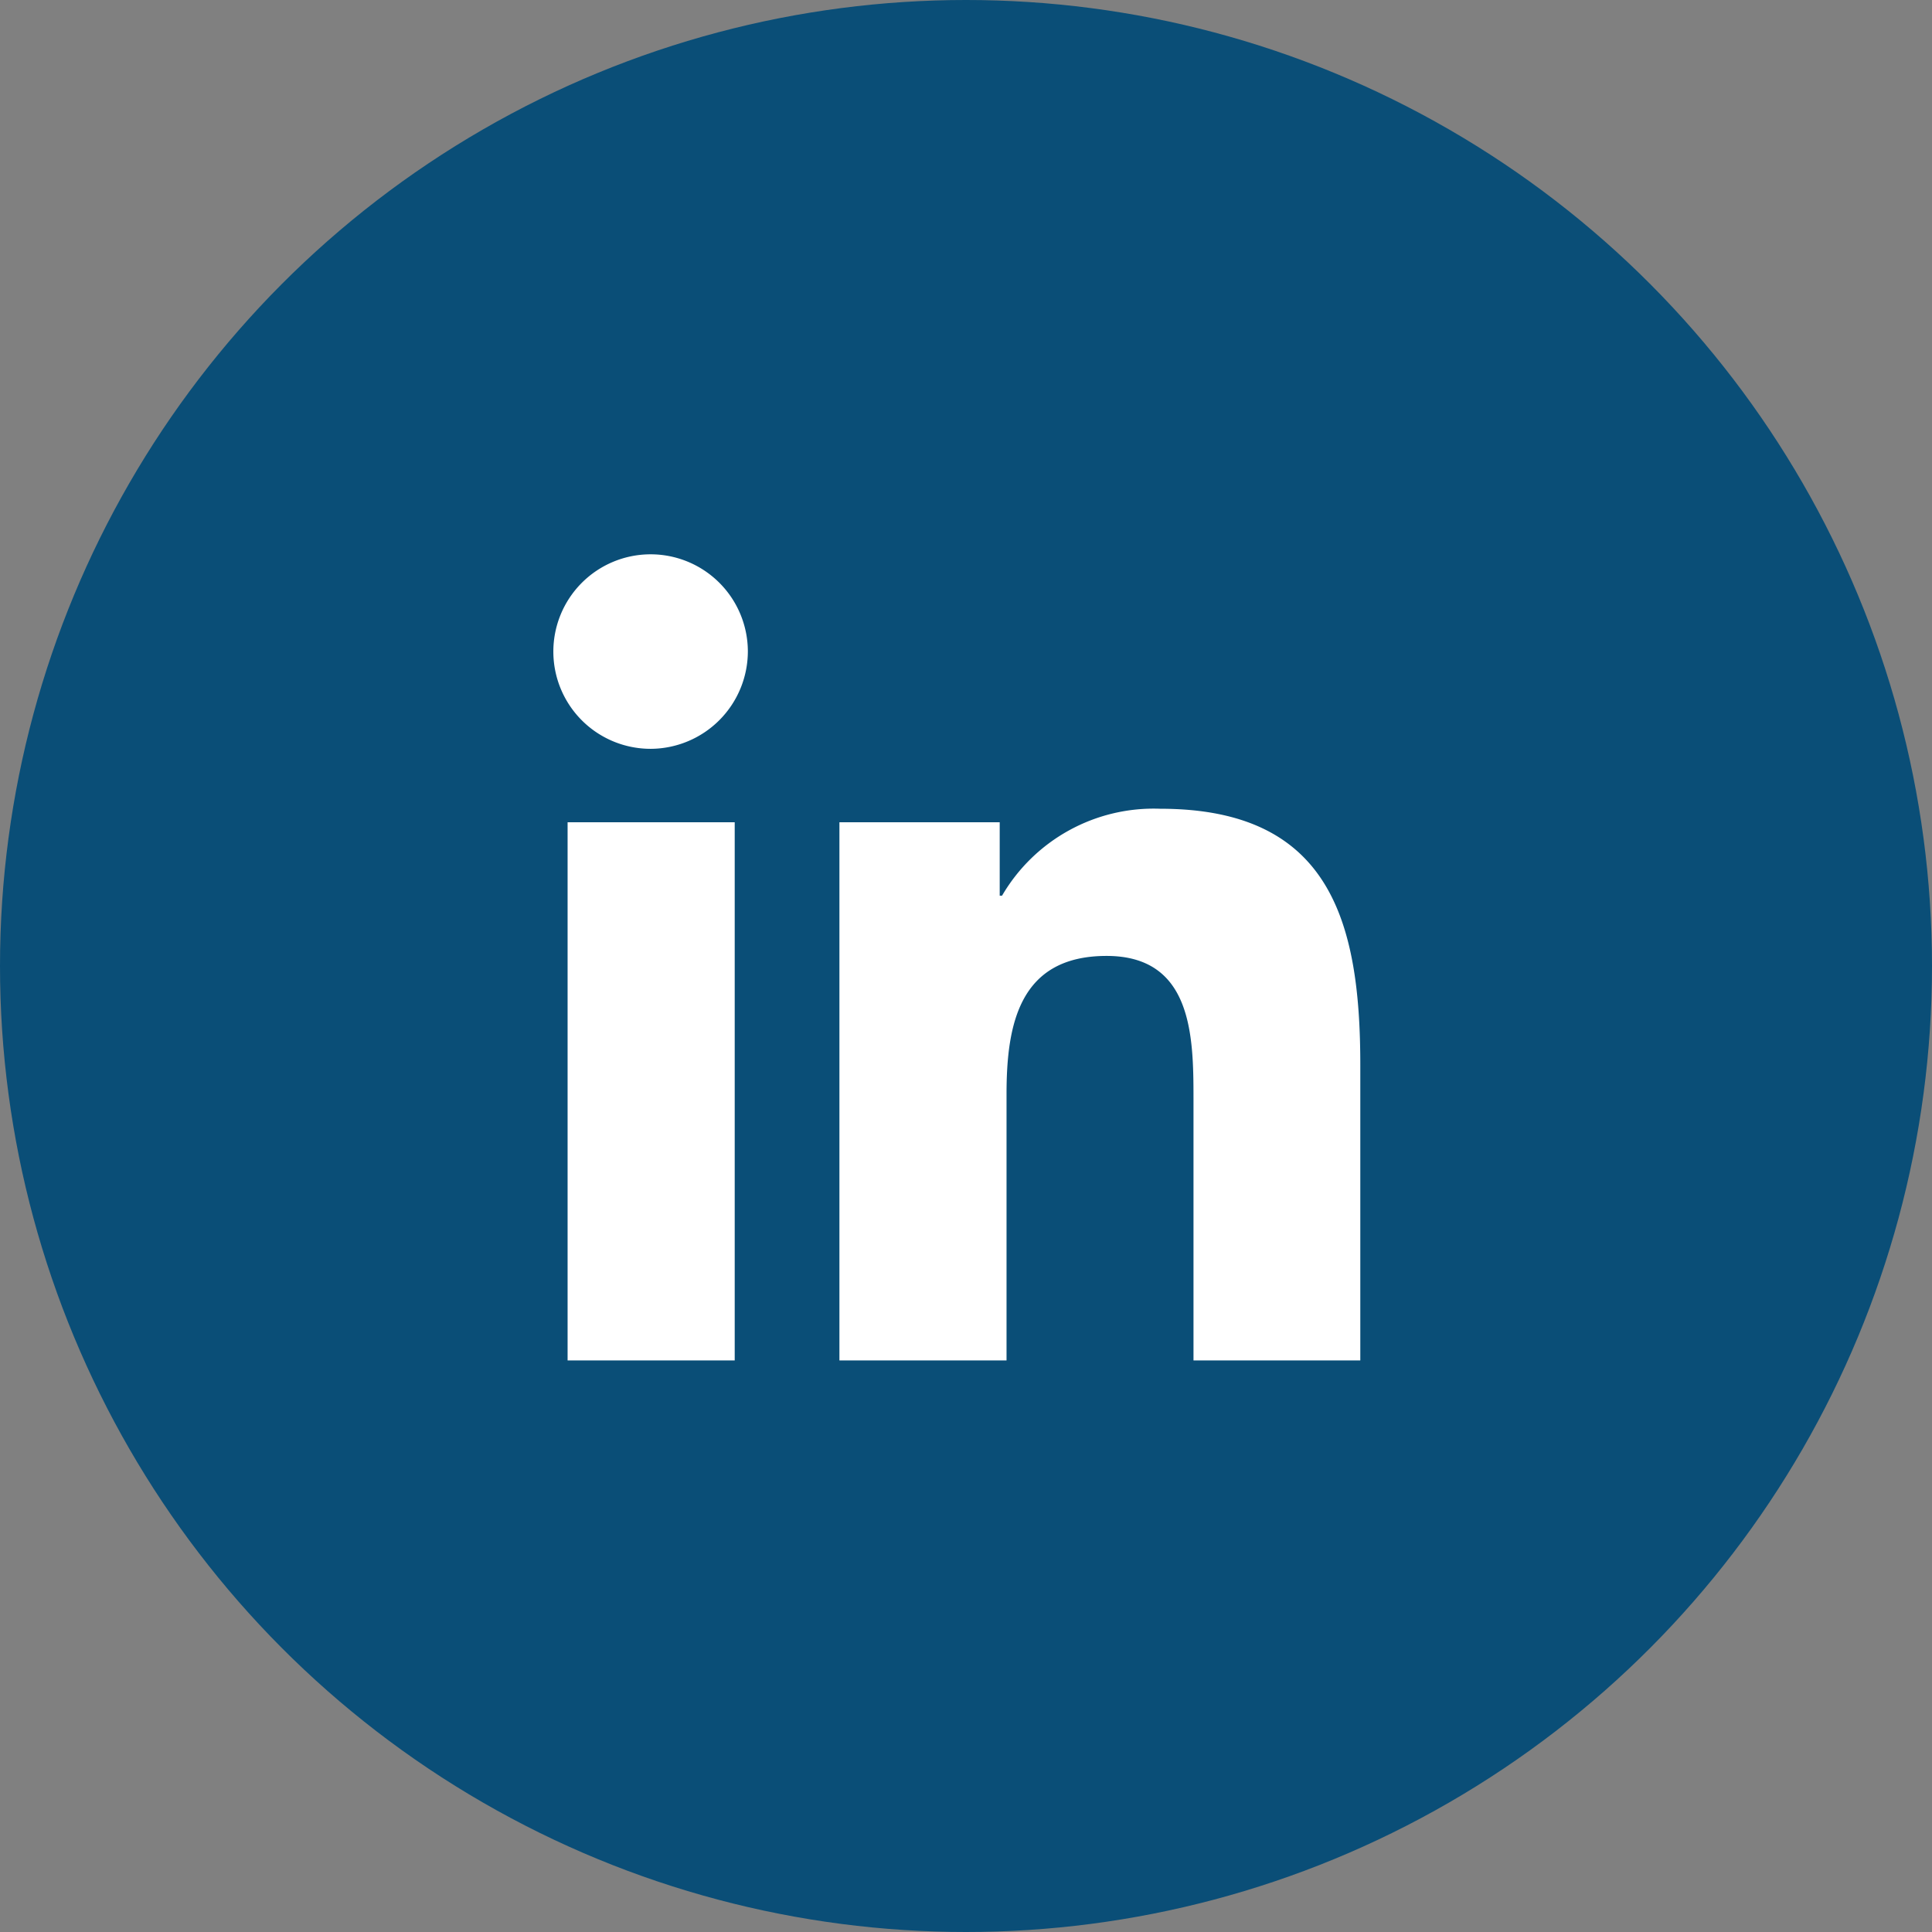 <svg xmlns="http://www.w3.org/2000/svg" width="56" height="56" viewBox="0 0 56 56">
  <rect x="0" y="0" width="56" height="56" fill="#808080" stroke="none"/>
  <g id="Group_1" data-name="Group 1" transform="translate(-2024 -132)">
    <circle id="Ellipse_8" data-name="Ellipse 8" cx="28" cy="28" r="28" transform="translate(2024 132)" fill="#0a4e77"/>
    <path id="Icon_awesome-linkedin-in" data-name="Icon awesome-linkedin-in" d="M5.23,23.367H.386V7.767H5.23ZM2.806,5.639A2.819,2.819,0,1,1,5.611,2.806,2.829,2.829,0,0,1,2.806,5.639ZM23.362,23.367H18.528V15.773c0-1.81-.037-4.131-2.519-4.131-2.519,0-2.9,1.966-2.9,4v7.725H8.265V7.767h4.646V9.895h.068a5.09,5.09,0,0,1,4.584-2.519c4.9,0,5.8,3.229,5.8,7.422v8.57Z" transform="translate(2040.066 148.066)" fill="#fff"/>
  </g>
</svg>
